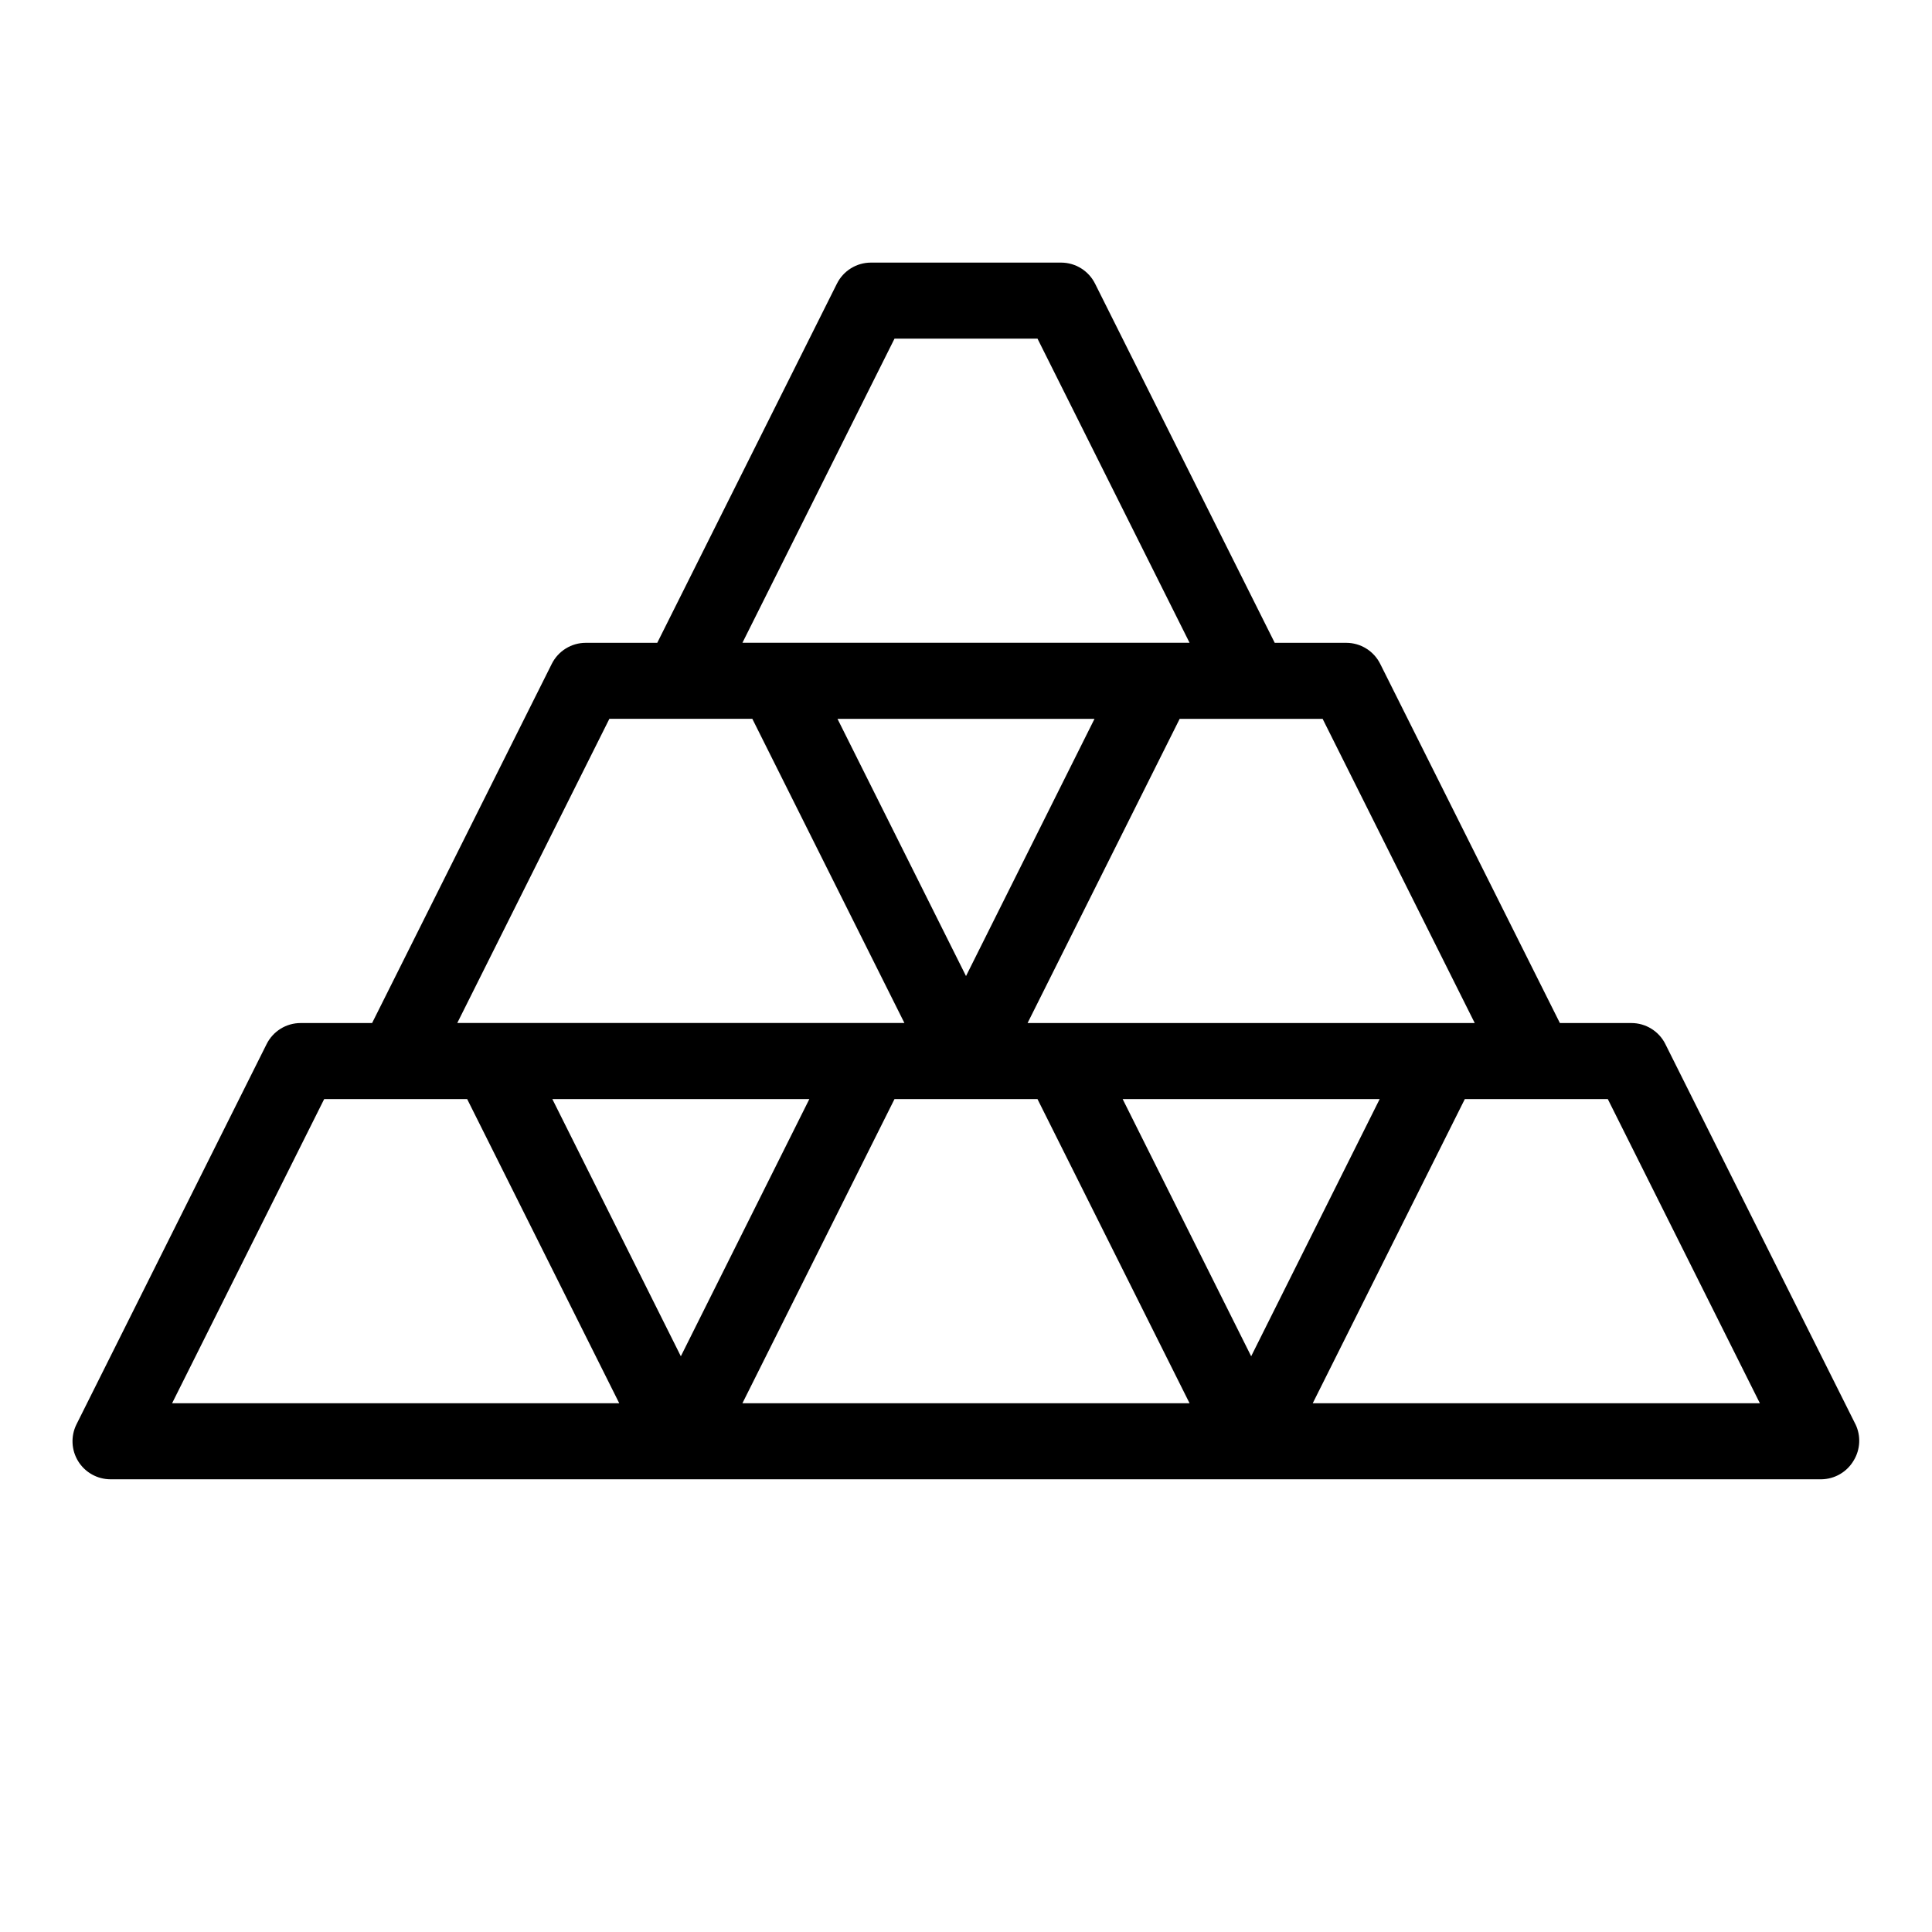 <?xml version="1.0" encoding="UTF-8"?>
<!-- Uploaded to: SVG Repo, www.svgrepo.com, Generator: SVG Repo Mixer Tools -->
<svg fill="#000000" width="800px" height="800px" version="1.1" viewBox="144 144 512 512" xmlns="http://www.w3.org/2000/svg">
 <path d="m635.73 521.47-50.383-100.76h0.004c-1.703-3.426-5.195-5.594-9.02-5.594h-18.945l-47.609-95.172c-1.699-3.422-5.191-5.59-9.016-5.59h-18.945l-47.609-95.172c-1.703-3.422-5.195-5.59-9.02-5.59h-50.379c-3.824 0-7.316 2.168-9.02 5.59l-47.609 95.172h-18.941c-3.824 0-7.316 2.168-9.02 5.59l-47.609 95.172h-18.945c-3.824 0-7.316 2.168-9.016 5.594l-50.383 100.76c-1.547 3.117-1.375 6.812 0.453 9.773 1.832 2.969 5.074 4.781 8.566 4.785h453.43c3.543-0.059 6.797-1.969 8.566-5.039 1.738-2.898 1.91-6.473 0.453-9.52zm-100.91-106.36h-118.5l40.305-80.609h37.887zm-59.246 88.316-34.059-68.164h68.117zm-75.57-100.76-34.059-68.164h68.113zm-18.945-168.93h37.887l40.305 80.609h-118.5zm-75.57 100.76h37.887l40.305 80.609h-118.5zm18.941 168.93-34.055-68.164h68.113zm-134.82 12.445 40.305-80.609h37.887l40.305 80.609zm151.14 0 40.305-80.609h37.887l40.305 80.609zm151.14 0 40.305-80.609h37.887l40.305 80.609z"/>
</svg>